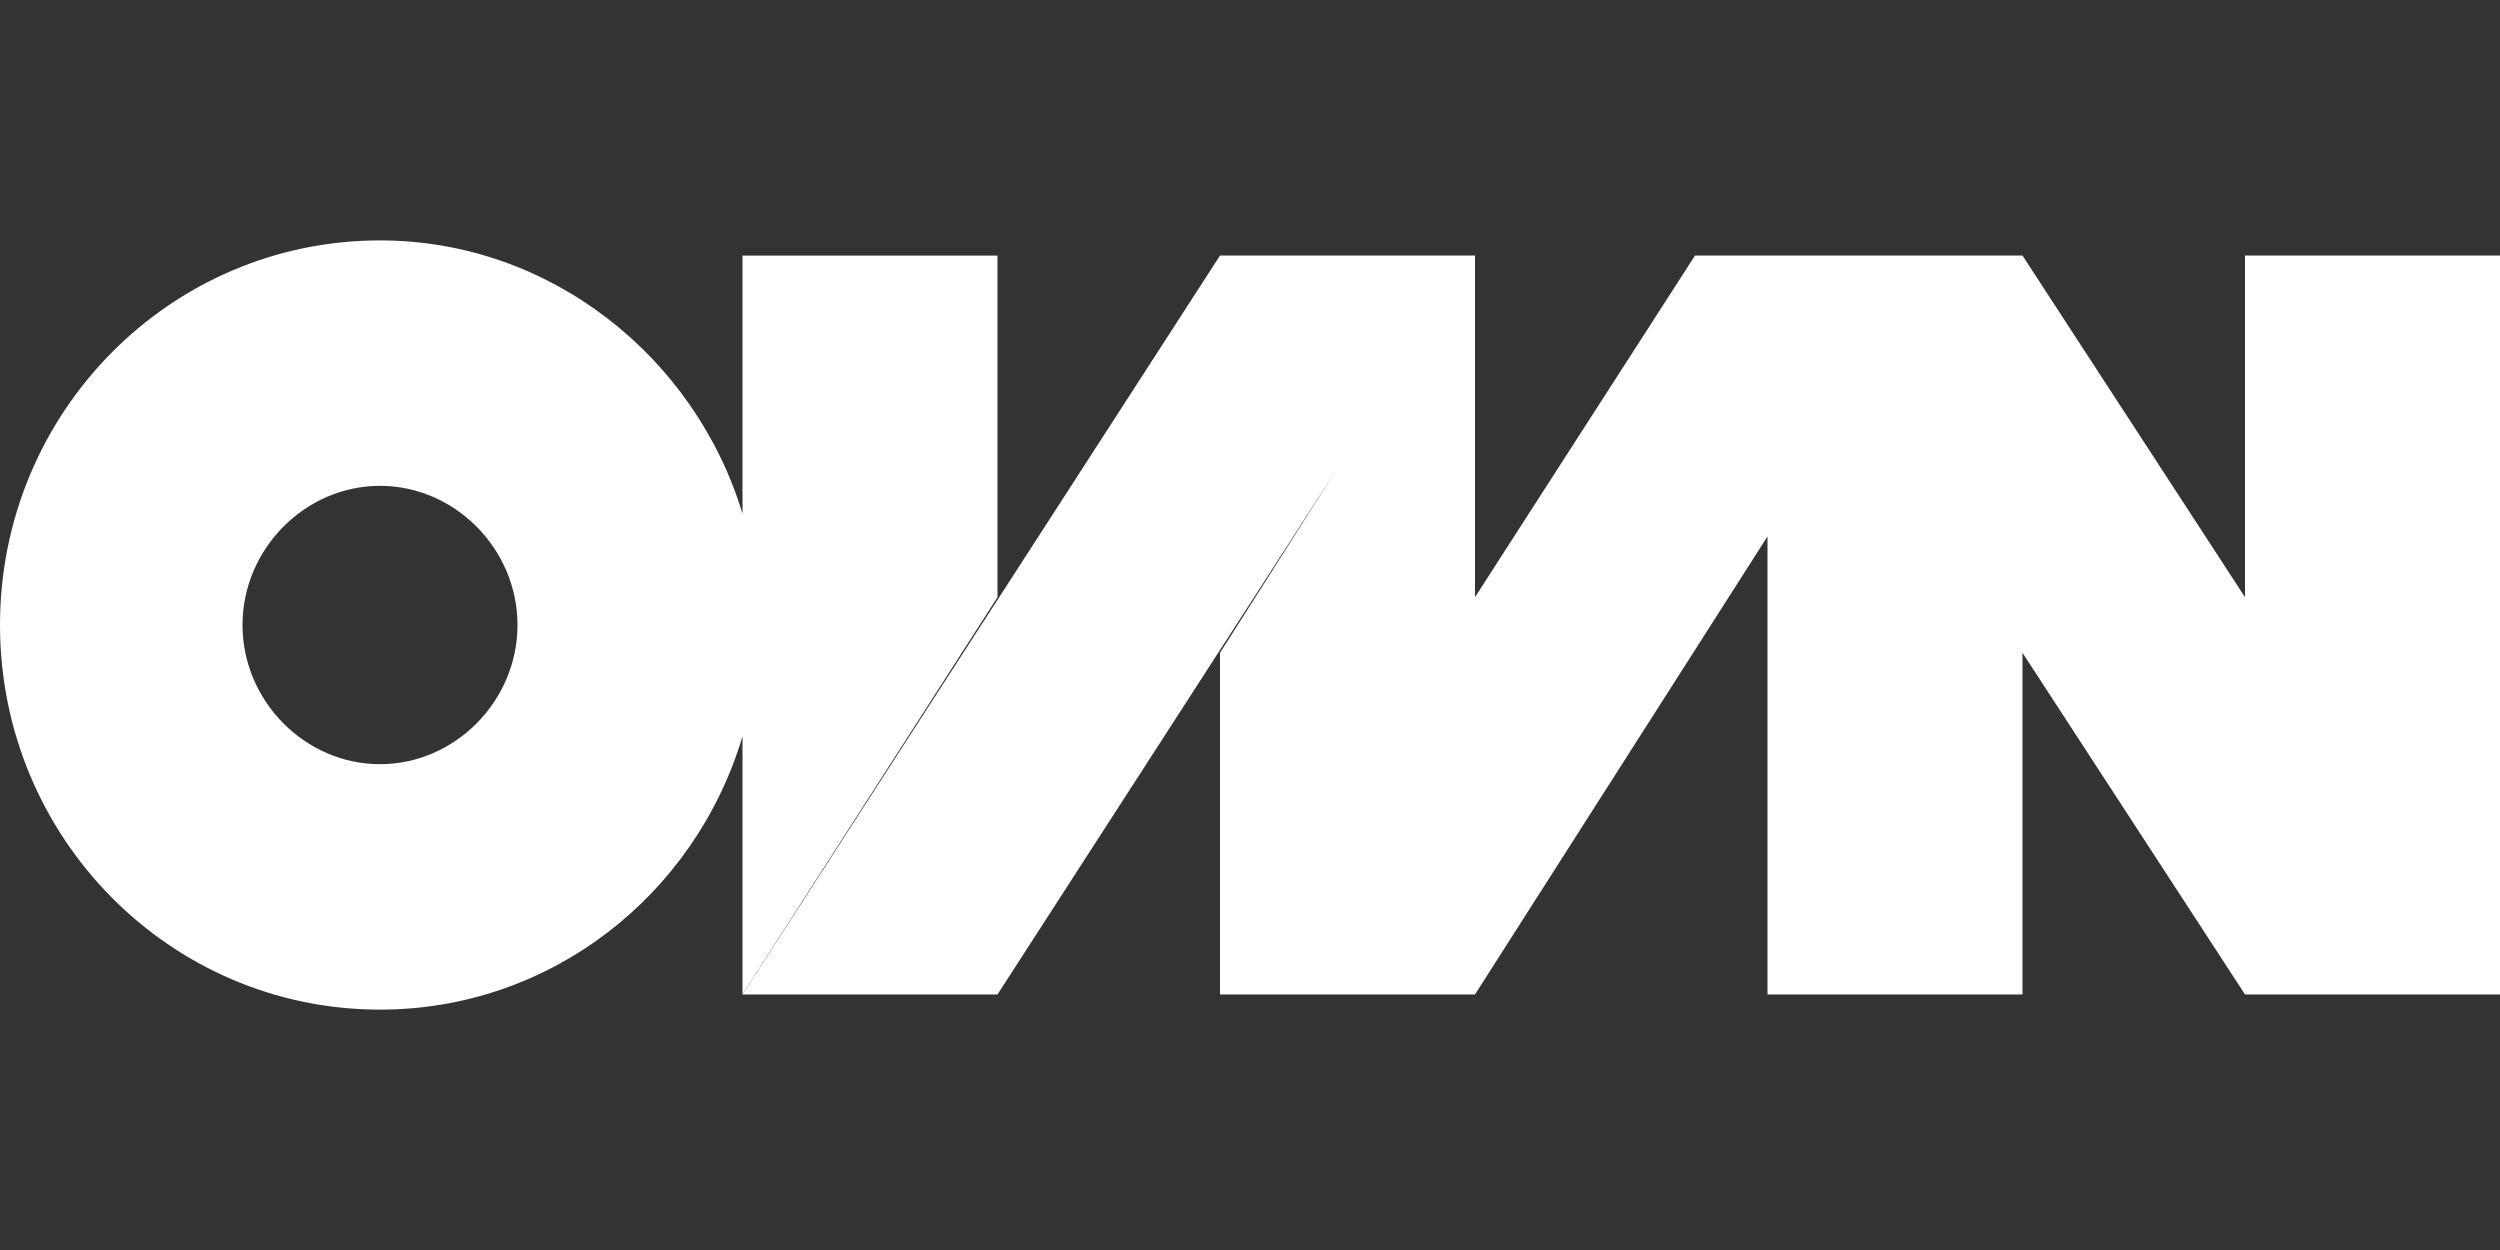 <svg width="86" height="43" viewBox="0 0 86 43" fill="none" xmlns="http://www.w3.org/2000/svg">
<rect x="0" y="0" width="86" height="43" fill="#333333" stroke="none"/>
<g clip-path="url(#clip0_3605_617)">
<path d="M86 8.791H77.228V20.543L69.574 8.791H67.08H58.308L50.74 20.543V8.791H41.968L25.542 34.209H34.314L46.01 16.103L41.968 22.457V34.209L49.536 22.457L41.968 34.209H50.74L60.802 18.453V34.209H69.574V22.457L77.228 34.209H86V8.791Z" fill="white"/>
<path d="M25.542 34.209L34.314 20.543V8.792H25.542V17.67C23.908 12.274 18.92 8.27 13.072 8.27C5.848 8.27 0 14.189 0 21.5C0 28.812 5.848 34.731 13.072 34.731C18.92 34.731 23.908 30.814 25.542 25.33V34.209ZM13.072 26.288C10.492 26.288 8.342 24.112 8.342 21.5C8.342 18.889 10.492 16.713 13.072 16.713C15.652 16.713 17.802 18.889 17.802 21.5C17.802 24.112 15.652 26.288 13.072 26.288Z" fill="white"/>
</g>
<defs>
<clipPath id="clip0_3605_617">
<rect width="86" height="43" fill="white"/>
</clipPath>
</defs>
</svg>
